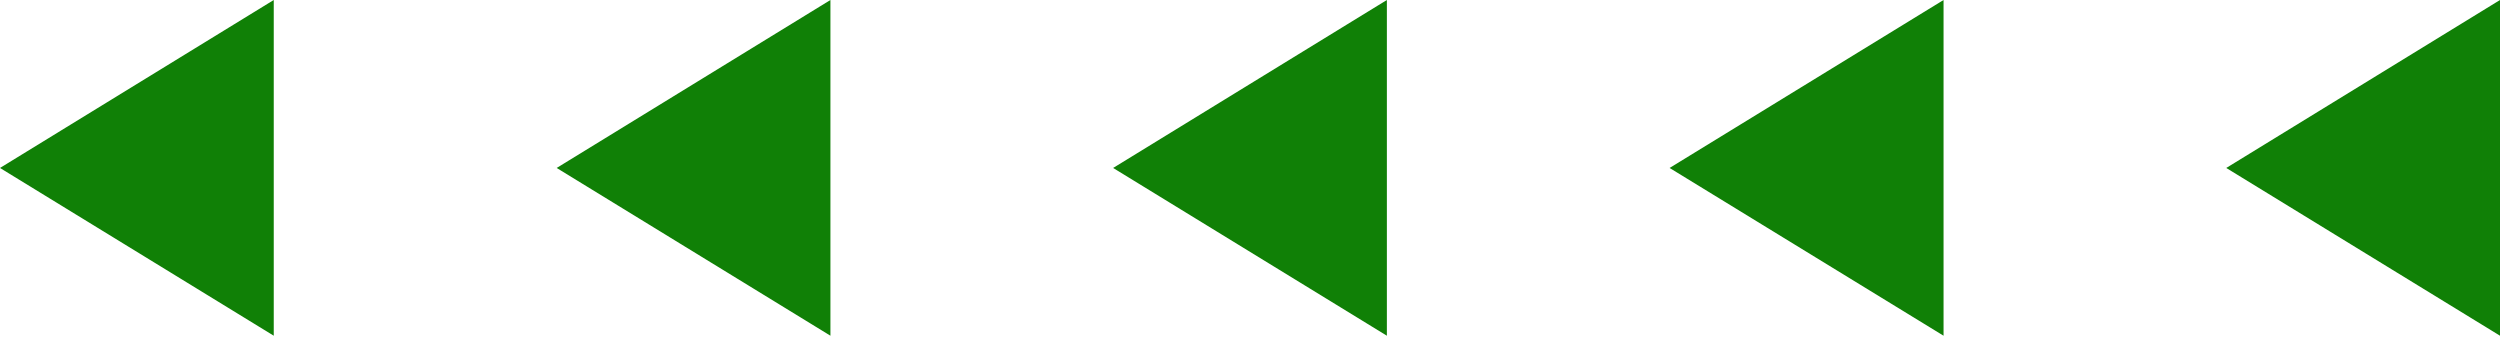 <svg width="76" height="11" viewBox="0 0 76 11" fill="none" xmlns="http://www.w3.org/2000/svg">
<path d="M76 -4.57764e-05L76 10.206L67.678 5.106L76 -4.57764e-05Z" fill="#108006"/>
<path d="M59.084 -4.57764e-05L59.084 10.206L50.756 5.106L59.084 -4.57764e-05Z" fill="#108006"/>
<path d="M42.161 -4.57764e-05L42.161 10.206L33.839 5.106L42.161 -4.57764e-05Z" fill="#108006"/>
<path d="M25.245 -4.57764e-05L25.245 10.206L16.923 5.106L25.245 -4.57764e-05Z" fill="#108006"/>
<path d="M8.322 -4.57764e-05L8.322 10.206L0 5.106L8.322 -4.57764e-05Z" fill="#108006"/>
</svg>
